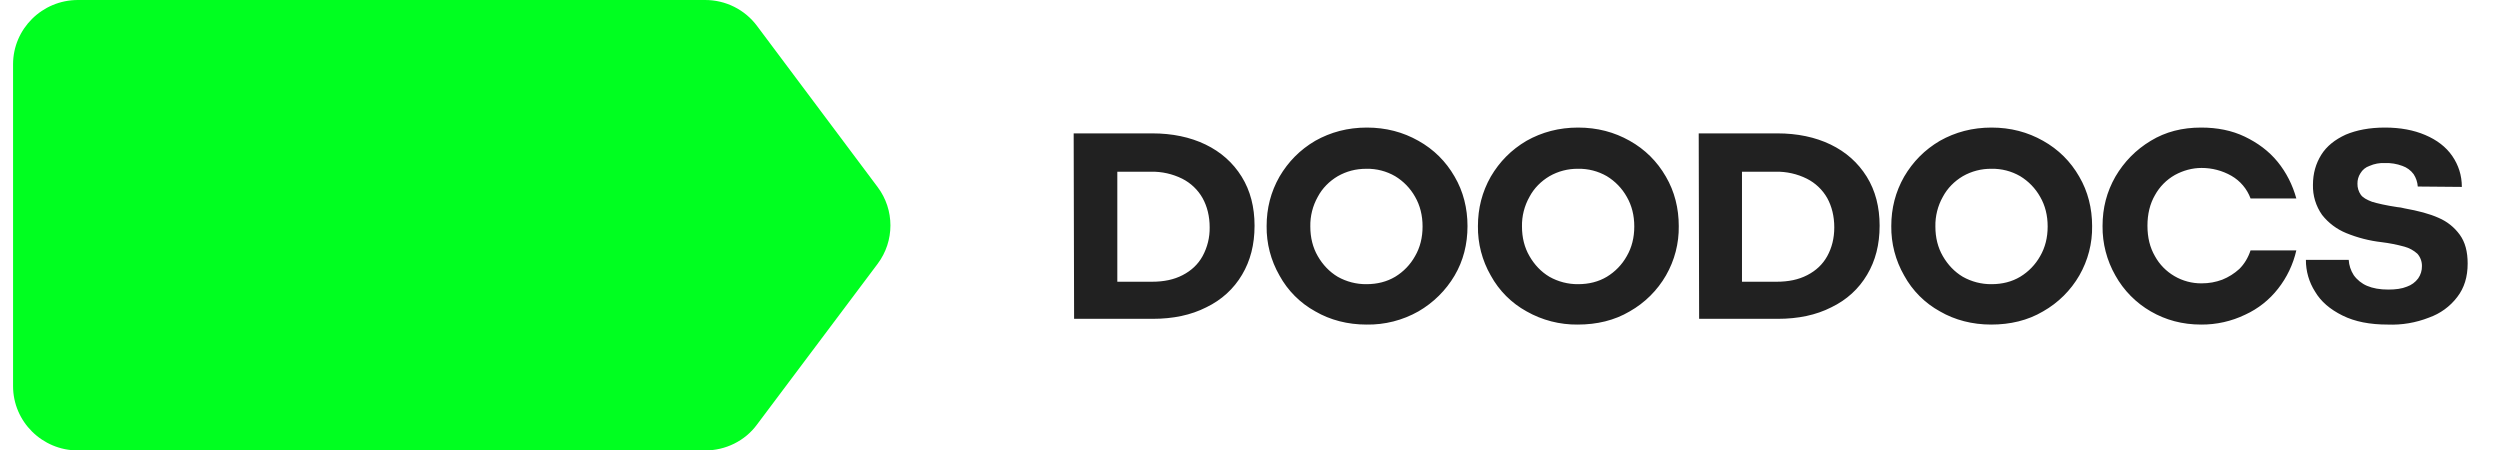 <?xml version="1.0" encoding="UTF-8"?> <svg xmlns="http://www.w3.org/2000/svg" width="111" height="20" viewBox="0 0 111 20" fill="none"><g clip-path="url(#clip0_13963_2532)"><path d="M51.142 12.509C51.677 12.509 52.121 12.417 52.508 12.216C52.895 12.016 53.191 11.741 53.394 11.374C53.608 10.981 53.717 10.54 53.709 10.094C53.709 9.599 53.598 9.161 53.394 8.794C53.185 8.425 52.87 8.126 52.49 7.934C52.06 7.721 51.585 7.614 51.105 7.624H49.609V12.509H51.142ZM47.671 5.922H51.161C52.047 5.922 52.841 6.087 53.524 6.416C54.207 6.746 54.743 7.221 55.13 7.844C55.517 8.466 55.702 9.197 55.702 10.021C55.702 10.862 55.517 11.576 55.148 12.197C54.779 12.821 54.244 13.314 53.561 13.644C52.878 13.991 52.084 14.156 51.179 14.156H47.69L47.671 5.922ZM60.67 12.617C61.149 12.617 61.575 12.509 61.945 12.289C62.315 12.065 62.62 11.749 62.829 11.372C63.051 10.989 63.162 10.551 63.162 10.056C63.162 9.562 63.051 9.122 62.831 8.739C62.62 8.362 62.314 8.046 61.943 7.822C61.557 7.599 61.117 7.485 60.67 7.494C60.191 7.494 59.784 7.604 59.395 7.824C59.025 8.044 58.712 8.354 58.509 8.739C58.283 9.141 58.169 9.596 58.178 10.056C58.178 10.551 58.288 10.989 58.509 11.372C58.731 11.757 59.027 12.069 59.395 12.289C59.783 12.508 60.223 12.622 60.67 12.617ZM60.67 14.411C59.839 14.411 59.064 14.211 58.4 13.826C57.727 13.456 57.176 12.904 56.81 12.234C56.425 11.565 56.228 10.807 56.238 10.037C56.238 9.251 56.423 8.521 56.81 7.842C57.197 7.184 57.715 6.652 58.398 6.251C59.082 5.867 59.839 5.664 60.688 5.664C61.538 5.664 62.295 5.866 62.977 6.251C63.662 6.634 64.197 7.166 64.585 7.842C64.972 8.501 65.157 9.251 65.157 10.037C65.157 10.842 64.972 11.576 64.585 12.234C64.196 12.893 63.643 13.441 62.977 13.826C62.276 14.223 61.478 14.426 60.67 14.411ZM70.07 12.617C70.549 12.617 70.974 12.509 71.343 12.289C71.713 12.065 72.019 11.749 72.229 11.372C72.451 10.989 72.562 10.551 72.562 10.056C72.562 9.562 72.451 9.122 72.229 8.739C72.019 8.363 71.713 8.047 71.343 7.822C70.956 7.599 70.515 7.485 70.068 7.494C69.621 7.488 69.181 7.602 68.795 7.824C68.425 8.044 68.112 8.354 67.909 8.739C67.682 9.141 67.567 9.595 67.576 10.056C67.576 10.551 67.686 10.989 67.909 11.372C68.13 11.757 68.425 12.069 68.795 12.289C69.183 12.508 69.623 12.622 70.07 12.617ZM70.051 14.411C69.255 14.42 68.471 14.218 67.781 13.826C67.108 13.456 66.557 12.904 66.191 12.234C65.806 11.566 65.609 10.807 65.62 10.037C65.62 9.251 65.805 8.521 66.191 7.842C66.578 7.184 67.096 6.652 67.779 6.251C68.462 5.867 69.219 5.664 70.068 5.664C70.919 5.664 71.676 5.866 72.359 6.251C73.041 6.634 73.576 7.166 73.965 7.842C74.352 8.501 74.537 9.251 74.537 10.037C74.549 10.804 74.353 11.56 73.97 12.227C73.587 12.893 73.031 13.445 72.359 13.826C71.676 14.229 70.9 14.411 70.051 14.411ZM78.877 12.509C79.412 12.509 79.854 12.417 80.243 12.216C80.63 12.016 80.926 11.741 81.129 11.374C81.331 11.007 81.442 10.587 81.442 10.094C81.442 9.599 81.331 9.161 81.129 8.794C80.92 8.425 80.605 8.126 80.224 7.934C79.795 7.72 79.319 7.614 78.839 7.624H77.344V12.509H78.876H78.877ZM75.423 5.922H78.913C79.799 5.922 80.594 6.087 81.277 6.416C81.96 6.746 82.495 7.221 82.883 7.844C83.27 8.466 83.455 9.197 83.455 10.021C83.455 10.862 83.27 11.576 82.9 12.197C82.532 12.821 81.997 13.314 81.312 13.644C80.63 13.991 79.836 14.156 78.931 14.156H75.441L75.423 5.922ZM88.423 12.617C88.903 12.617 89.328 12.509 89.696 12.289C90.067 12.065 90.372 11.749 90.583 11.372C90.805 10.989 90.916 10.551 90.916 10.056C90.916 9.562 90.805 9.122 90.583 8.739C90.372 8.363 90.067 8.047 89.696 7.822C89.311 7.599 88.87 7.485 88.423 7.494C87.976 7.488 87.535 7.602 87.148 7.824C86.778 8.044 86.466 8.354 86.262 8.739C86.036 9.141 85.922 9.596 85.931 10.056C85.931 10.551 86.04 10.989 86.262 11.372C86.484 11.757 86.78 12.069 87.148 12.289C87.537 12.508 87.977 12.622 88.423 12.617ZM88.405 14.411C87.574 14.411 86.797 14.211 86.134 13.826C85.462 13.456 84.911 12.904 84.545 12.234C84.16 11.565 83.963 10.807 83.973 10.037C83.973 9.251 84.158 8.521 84.545 7.842C84.932 7.184 85.45 6.652 86.133 6.251C86.816 5.867 87.574 5.664 88.423 5.664C89.273 5.664 90.029 5.866 90.712 6.251C91.395 6.634 91.931 7.166 92.318 7.842C92.705 8.501 92.89 9.251 92.89 10.037C92.903 10.804 92.707 11.56 92.324 12.227C91.941 12.893 91.384 13.445 90.712 13.826C90.029 14.229 89.254 14.411 88.405 14.411ZM97.729 14.411C96.898 14.411 96.16 14.211 95.494 13.826C94.835 13.445 94.293 12.895 93.924 12.234C93.542 11.565 93.345 10.807 93.353 10.037C93.353 9.232 93.538 8.521 93.924 7.842C94.311 7.184 94.829 6.652 95.494 6.251C96.16 5.847 96.898 5.664 97.729 5.664C98.449 5.664 99.094 5.792 99.668 6.067C100.24 6.342 100.738 6.707 101.126 7.184C101.513 7.659 101.79 8.207 101.957 8.812H99.925C99.77 8.389 99.469 8.032 99.076 7.806C98.672 7.575 98.213 7.455 97.747 7.457C97.34 7.457 96.935 7.567 96.565 7.769C96.191 7.981 95.885 8.291 95.679 8.666C95.457 9.049 95.347 9.507 95.347 10.019C95.347 10.551 95.457 10.989 95.679 11.374C95.881 11.742 96.181 12.048 96.545 12.26C96.909 12.473 97.325 12.584 97.747 12.581C98.08 12.581 98.375 12.527 98.671 12.417C98.95 12.305 99.206 12.143 99.427 11.941C99.649 11.721 99.814 11.447 99.925 11.117H101.957C101.816 11.737 101.539 12.318 101.145 12.819C100.759 13.314 100.259 13.71 99.686 13.972C99.077 14.266 98.407 14.416 97.729 14.411ZM106.018 14.411C105.225 14.411 104.56 14.284 104.007 14.009C103.452 13.734 103.047 13.387 102.788 12.947C102.52 12.526 102.379 12.037 102.382 11.539H104.283C104.297 11.78 104.374 12.013 104.505 12.216C104.654 12.425 104.858 12.589 105.095 12.691C105.354 12.801 105.667 12.857 106.037 12.857C106.37 12.857 106.647 12.819 106.868 12.727C107.068 12.658 107.242 12.53 107.367 12.361C107.48 12.2 107.538 12.008 107.534 11.812C107.537 11.611 107.465 11.415 107.33 11.264C107.167 11.117 106.971 11.01 106.758 10.952C106.425 10.861 106.086 10.794 105.743 10.752C105.203 10.69 104.674 10.555 104.172 10.349C103.751 10.177 103.382 9.9 103.102 9.544C102.825 9.153 102.683 8.685 102.695 8.207C102.695 7.696 102.825 7.257 103.065 6.872C103.304 6.489 103.674 6.196 104.155 5.976C104.634 5.776 105.206 5.664 105.891 5.664C106.573 5.664 107.164 5.774 107.68 5.994C108.198 6.214 108.605 6.524 108.881 6.927C109.158 7.331 109.306 7.787 109.306 8.299L107.349 8.282C107.336 8.086 107.272 7.897 107.164 7.732C107.039 7.563 106.866 7.435 106.666 7.366C106.418 7.273 106.154 7.23 105.889 7.239C105.654 7.228 105.421 7.271 105.206 7.366C105.035 7.423 104.891 7.541 104.801 7.696C104.713 7.833 104.668 7.992 104.671 8.154C104.667 8.33 104.719 8.503 104.819 8.647C104.912 8.776 105.077 8.867 105.317 8.959C105.558 9.032 105.944 9.122 106.444 9.196C106.499 9.196 106.536 9.214 106.592 9.214C106.647 9.232 106.703 9.232 106.758 9.251C107.367 9.361 107.865 9.489 108.272 9.672C108.659 9.837 108.973 10.092 109.214 10.422C109.453 10.752 109.564 11.172 109.564 11.702C109.564 12.289 109.416 12.782 109.103 13.186C108.784 13.607 108.347 13.925 107.847 14.101C107.266 14.33 106.643 14.436 106.018 14.411Z" fill="#212121"></path><path d="M38.968 11.712C39.724 10.705 39.724 9.313 38.968 8.307L33.613 1.153C33.347 0.795 32.999 0.503 32.598 0.303C32.197 0.102 31.754 -0.001 31.305 1.27828e-05H3.459C1.872 1.27828e-05 0.58 1.282 0.58 2.855V17.145C0.58 18.718 1.872 20 3.459 20H31.305C32.21 20 33.078 19.58 33.613 18.847L38.968 11.712Z" fill="#00FF20"></path></g><defs><clipPath id="clip0_13963_2532"><rect width="111" height="20" fill="white"></rect></clipPath></defs></svg> 